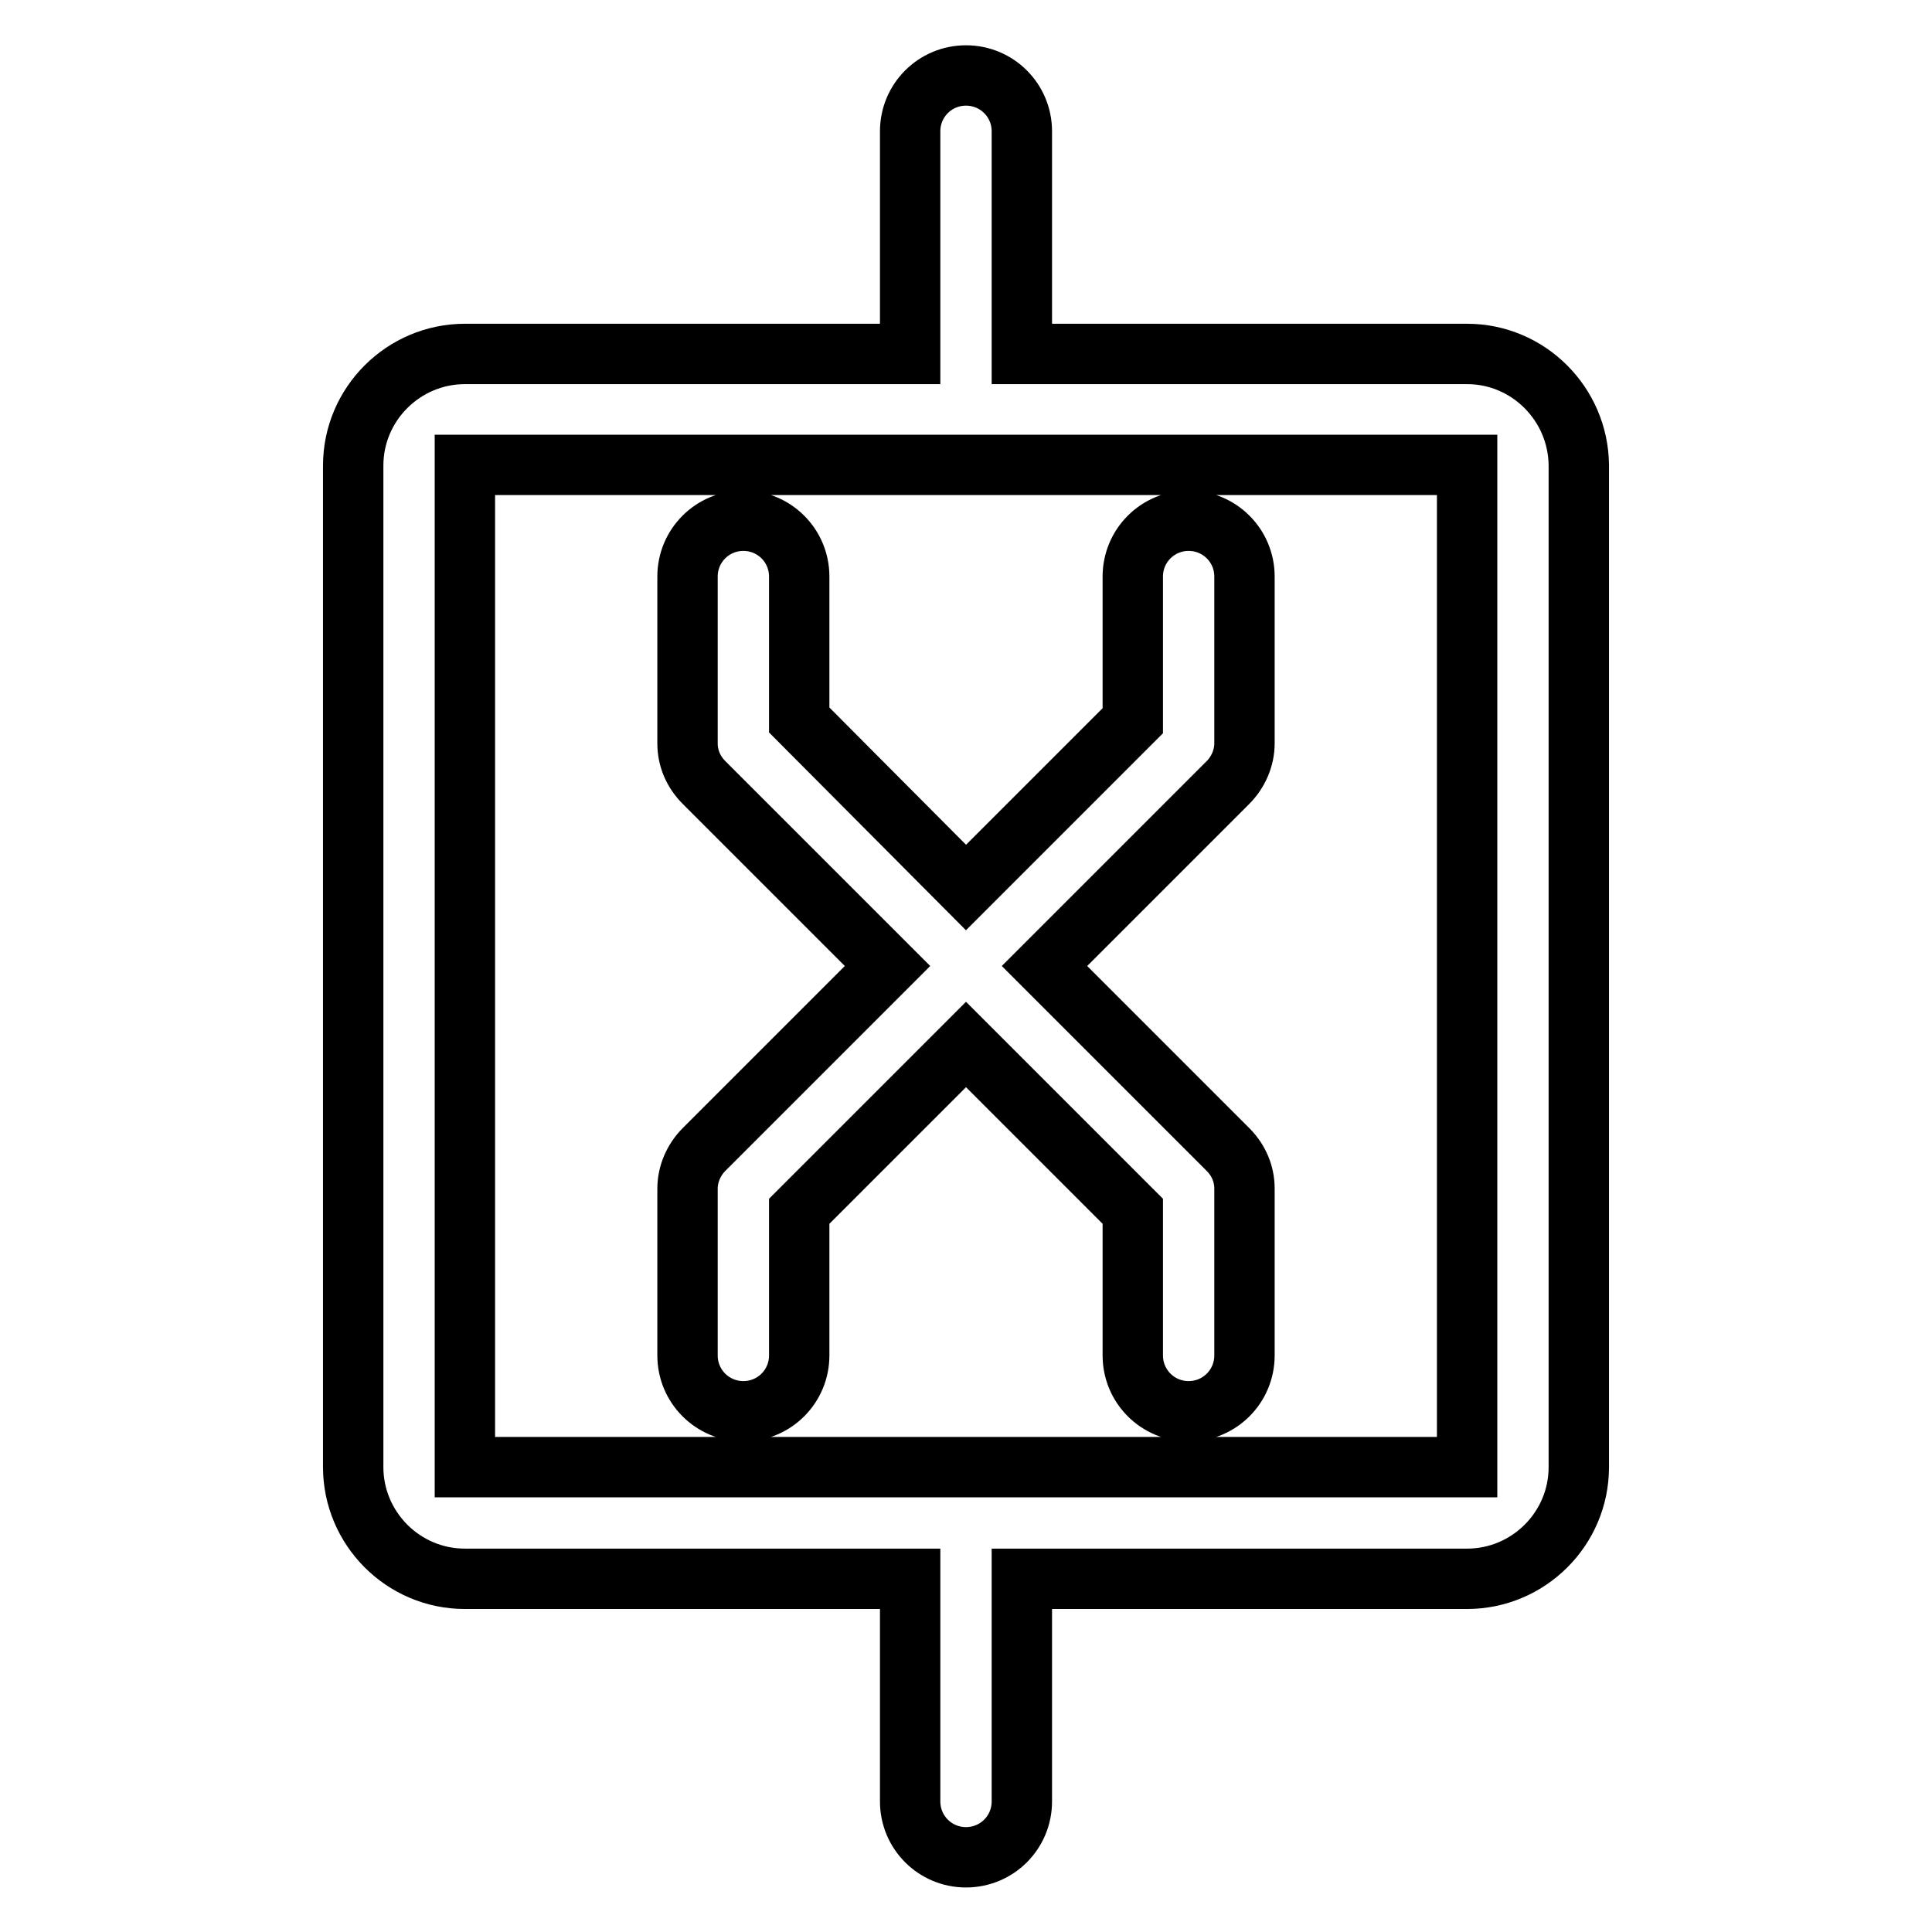 <?xml version="1.0" encoding="utf-8"?>
<!-- Svg Vector Icons : http://www.onlinewebfonts.com/icon -->
<!DOCTYPE svg PUBLIC "-//W3C//DTD SVG 1.1//EN" "http://www.w3.org/Graphics/SVG/1.1/DTD/svg11.dtd">
<svg version="1.1" xmlns="http://www.w3.org/2000/svg" xmlns:xlink="http://www.w3.org/1999/xlink" x="0px" y="0px" viewBox="0 0 256 256" enable-background="new 0 0 256 256" xml:space="preserve">
<g> <path stroke-width="8" fill-opacity="0" stroke="#000000"  d="M194.4,46.9h-59V17.4c0-4.1-3.3-7.4-7.4-7.4c-4.1,0-7.4,3.3-7.4,7.4v29.5h-59c-8.1,0-14.8,6.6-14.8,14.8 v132.7c0,8.1,6.6,14.8,14.8,14.8h59v29.5c0,4.1,3.3,7.4,7.4,7.4c4.1,0,7.4-3.3,7.4-7.4v-29.5h59c8.1,0,14.8-6.6,14.8-14.8V61.6 C209.1,53.5,202.5,46.9,194.4,46.9z M194.4,194.4H61.6V61.6h132.8V194.4z M105.9,95.4V76.4c0-4.1-3.3-7.4-7.4-7.4s-7.4,3.3-7.4,7.4 v22.1c0,2,0.8,3.8,2.2,5.2l24.3,24.3l-24.3,24.3c-1.4,1.4-2.2,3.3-2.2,5.2v22.1c0,4.1,3.3,7.4,7.4,7.4s7.4-3.3,7.4-7.4v-19.1 l22.1-22.1l22.1,22.1v19.1c0,4.1,3.3,7.4,7.4,7.4c4.1,0,7.4-3.3,7.4-7.4v-22.1c0-2-0.8-3.8-2.2-5.2L138.4,128l24.3-24.3 c1.4-1.4,2.2-3.3,2.2-5.2V76.4c0-4.1-3.3-7.4-7.4-7.4c-4.1,0-7.4,3.3-7.4,7.4v19.1L128,117.6L105.9,95.4z"/></g>
</svg>
